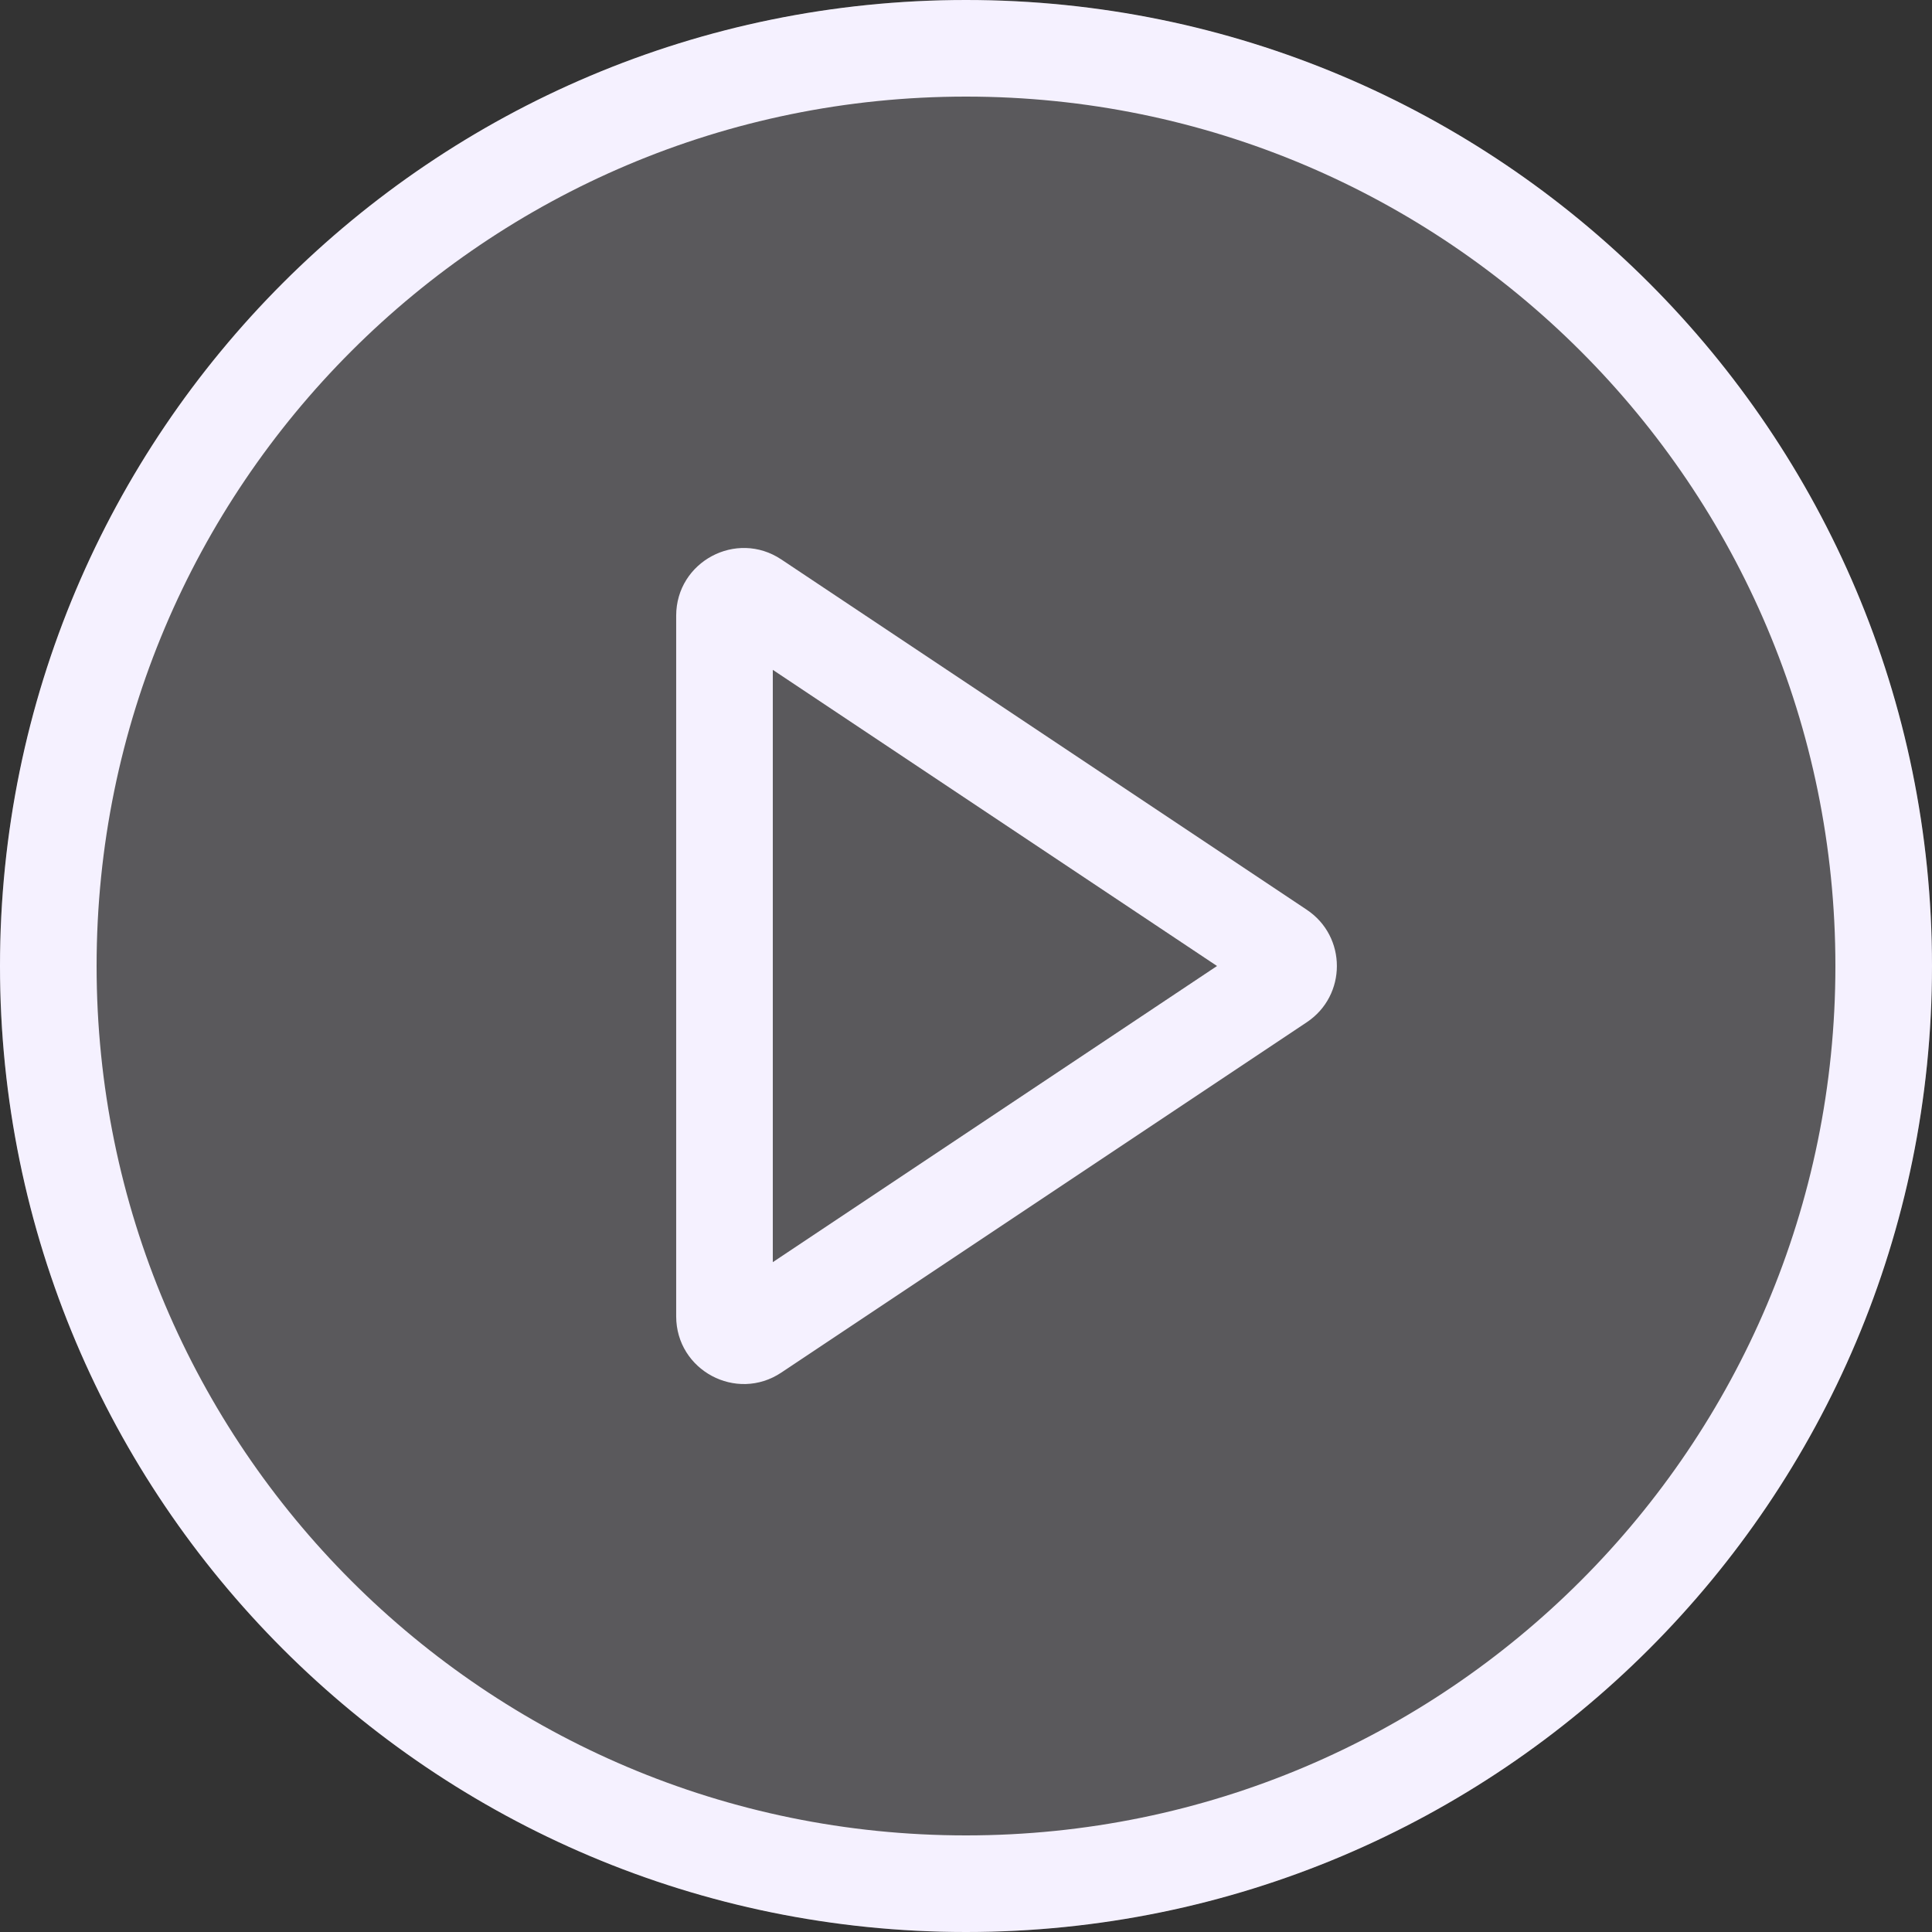 <svg width="128" height="128" viewBox="0 0 128 128" fill="none" xmlns="http://www.w3.org/2000/svg">
<rect x="0" y="0" width="128" height="128" fill="#333333" stroke="none"/>
<g clip-path="url(#clip0_85_1127)">
<circle opacity="0.2" cx="64" cy="64" r="64" fill="#F5F1FF"/>
<path fill-rule="evenodd" clip-rule="evenodd" d="M64 121.6C95.812 121.6 121.6 95.812 121.6 64C121.6 32.188 95.812 6.4 64 6.4C32.188 6.4 6.4 32.188 6.4 64C6.4 95.812 32.188 121.6 64 121.6ZM64 128C99.346 128 128 99.346 128 64C128 28.654 99.346 0 64 0C28.654 0 0 28.654 0 64C0 99.346 28.654 128 64 128Z" fill="#F5F1FF"/>
<path fill-rule="evenodd" clip-rule="evenodd" d="M80.63 64L51.2 44.38V83.621L80.63 64ZM86.576 60.273C89.237 62.046 89.237 65.955 86.576 67.728L51.764 90.937C48.787 92.922 44.799 90.787 44.799 87.209V40.792C44.799 37.214 48.787 35.08 51.764 37.065L86.576 60.273Z" fill="#F5F1FF"/>
</g>
<defs>
<clipPath id="clip0_85_1127">
<rect width="128" height="128" fill="white"/>
</clipPath>
</defs>
</svg>
